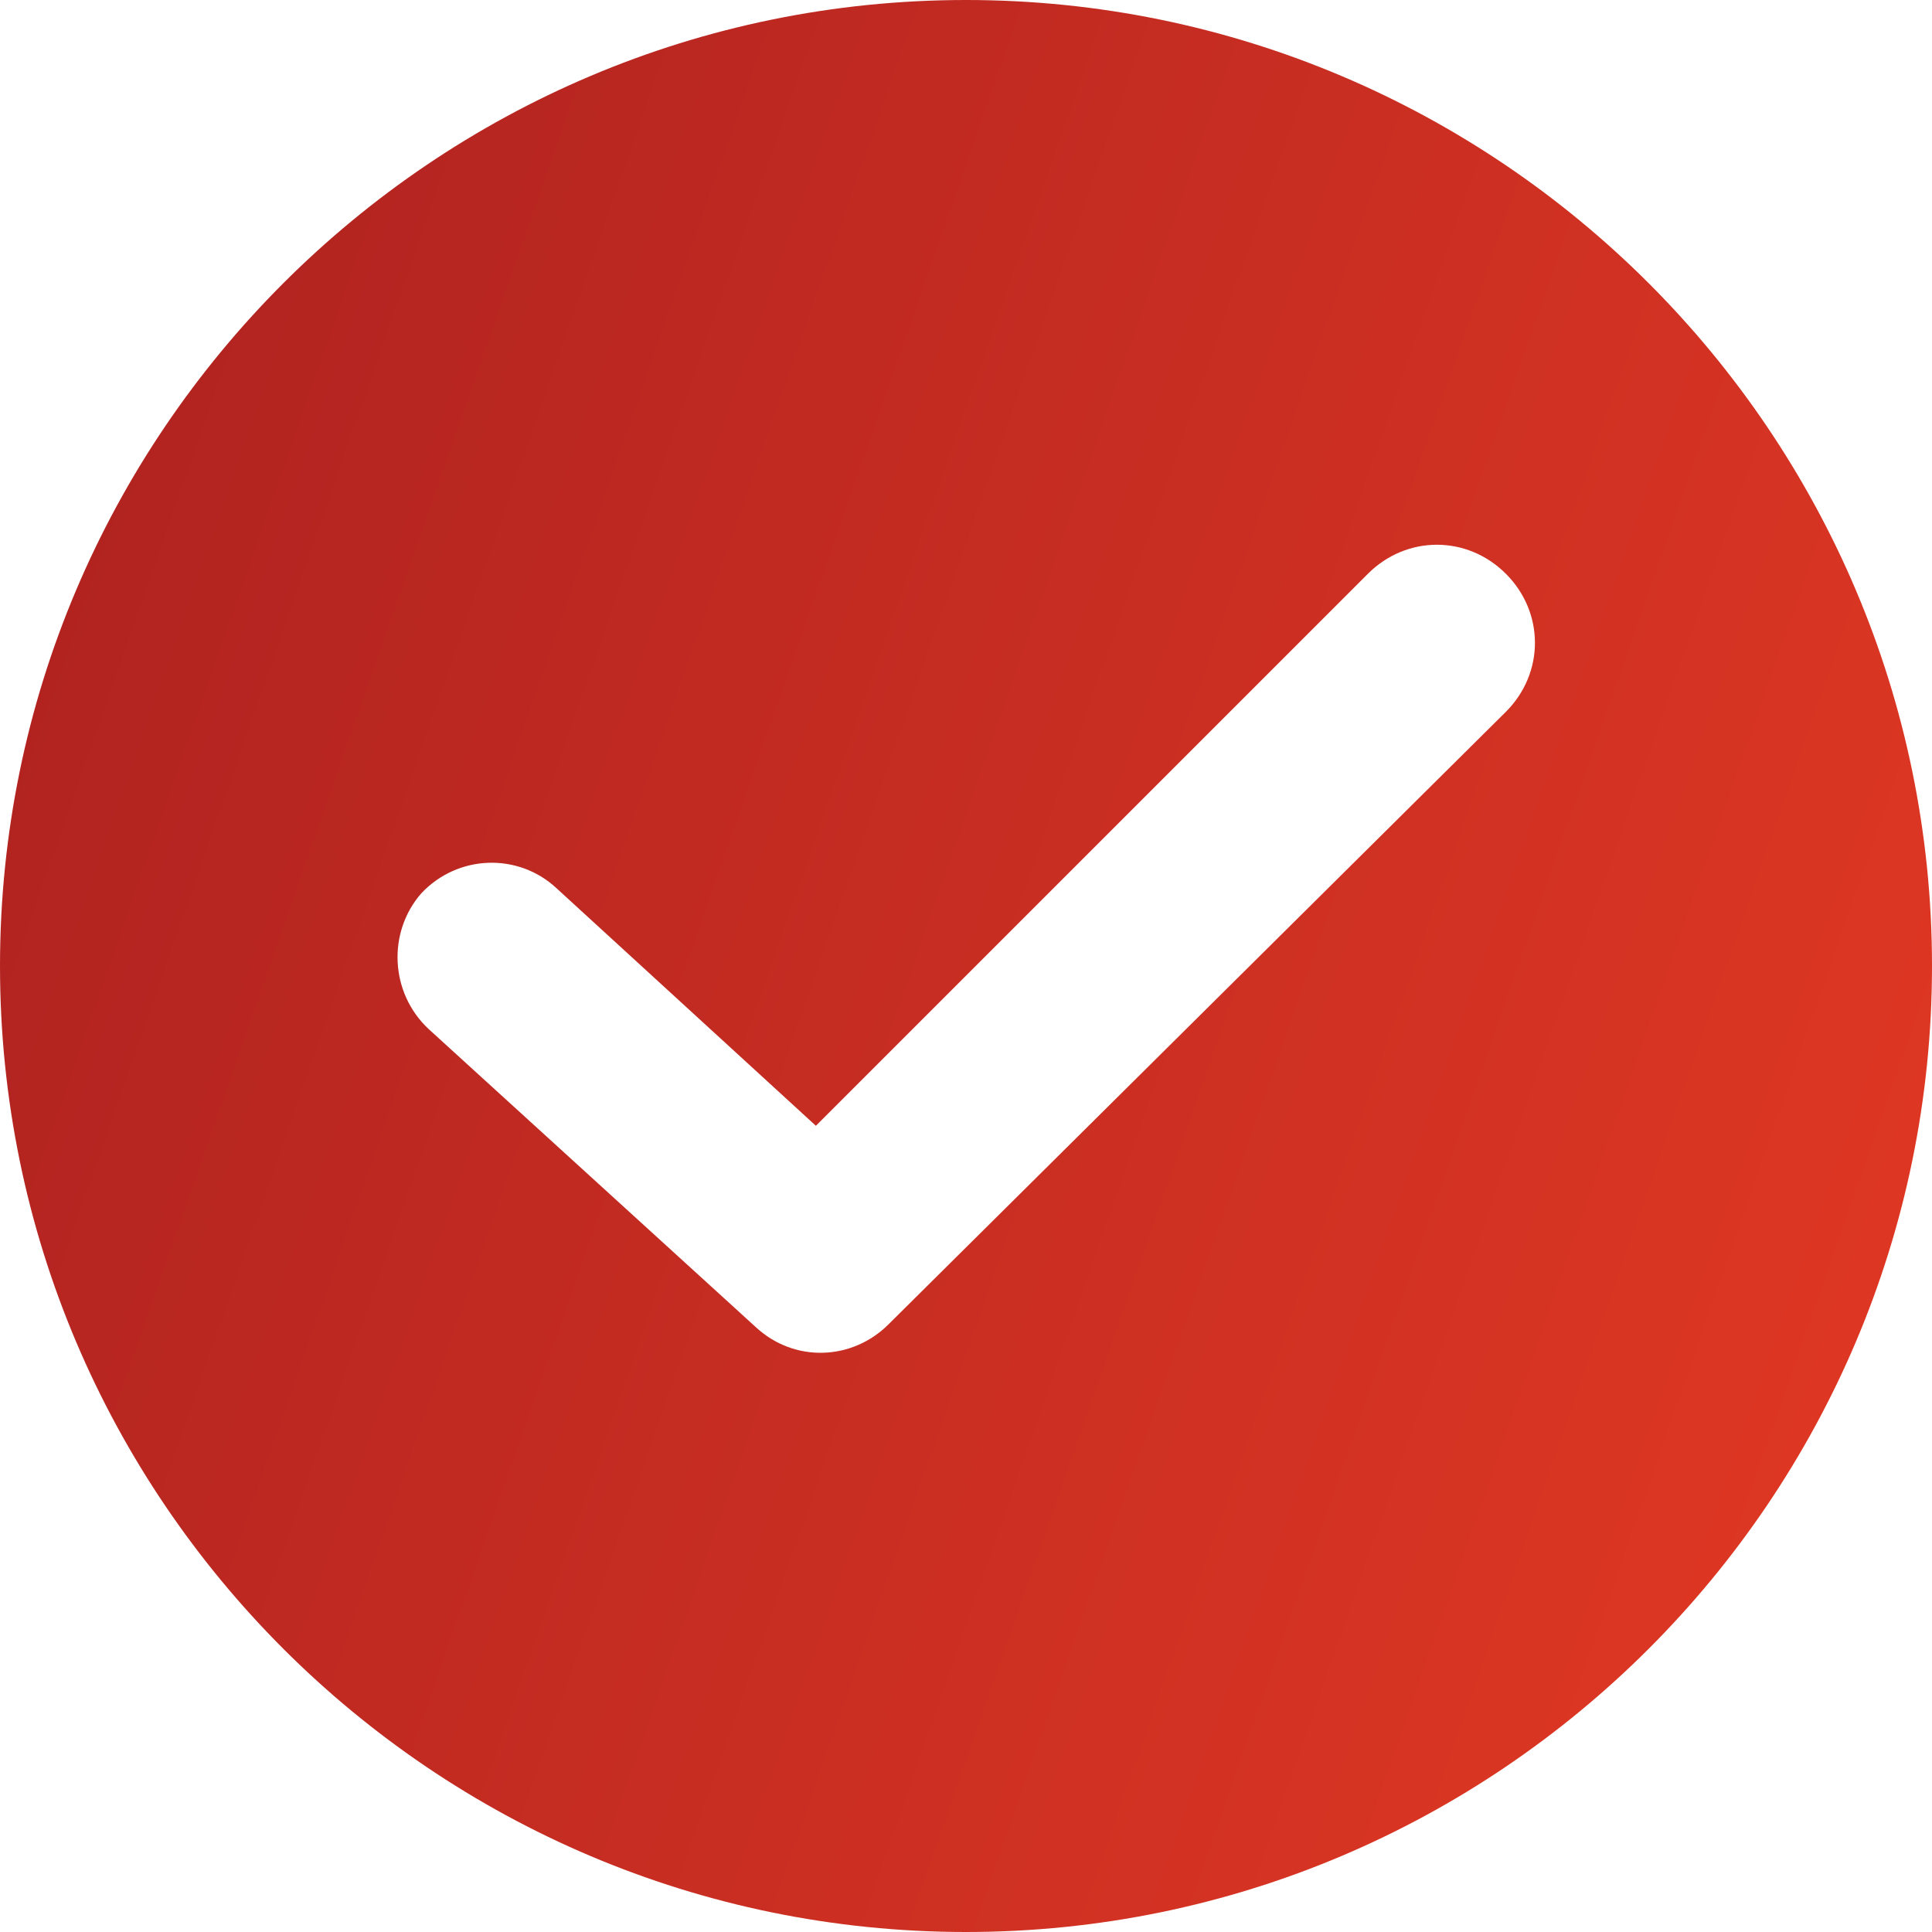 <?xml version="1.0" encoding="UTF-8"?> <svg xmlns="http://www.w3.org/2000/svg" width="512" height="512" viewBox="0 0 512 512" fill="none"><g clip-path="url(#clip0_646_1927)"><path d="M256 0C114.847 0 0 114.847 0 256C0 397.153 114.847 512 256 512C397.153 512 512 397.153 512 256C512 114.847 397.153 0 256 0ZM399.078 188.632L235.469 350.957C225.845 360.581 210.446 361.223 200.18 351.599L113.564 272.682C103.298 263.058 102.657 247.018 111.639 236.752C121.263 226.486 137.303 225.845 147.569 235.469L216.221 298.346L362.506 152.06C372.772 141.794 388.812 141.794 399.078 152.06C409.343 162.326 409.343 178.366 399.078 188.632Z" fill="url(#paint0_linear_646_1927)"></path></g><defs><linearGradient id="paint0_linear_646_1927" x1="36.923" y1="3.40078e-05" x2="651.058" y2="214.701" gradientUnits="userSpaceOnUse"><stop stop-color="#AF2220"></stop><stop offset="1" stop-color="#E63B24"></stop></linearGradient><clipPath id="clip0_646_1927"><rect width="512" height="512" fill="white"></rect></clipPath></defs></svg> 